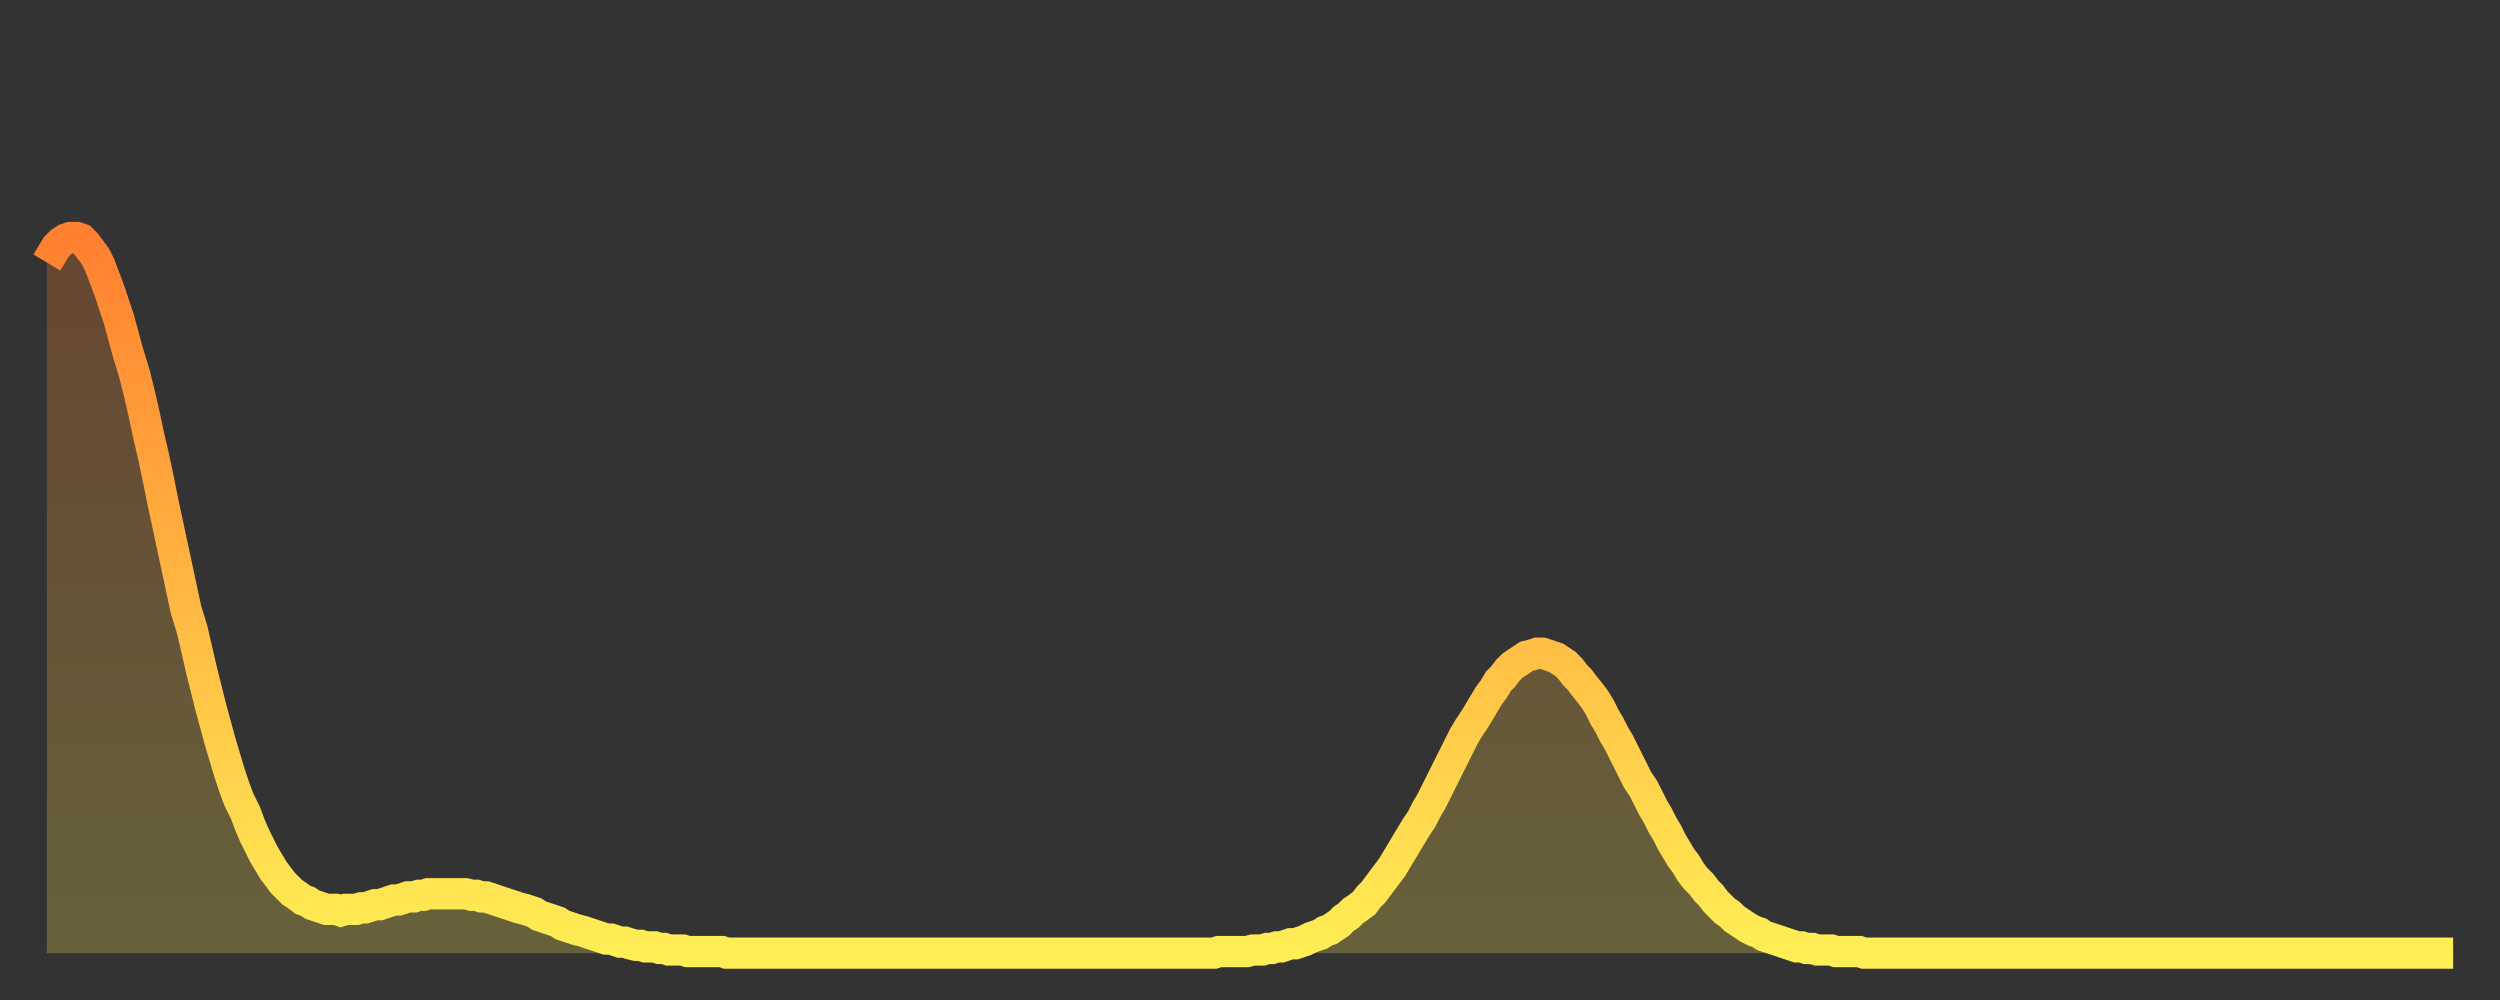 <?xml version="1.0" encoding="utf-8" ?>
<svg baseProfile="full" height="64" version="1.1" width="160" xmlns="http://www.w3.org/2000/svg" xmlns:ev="http://www.w3.org/2001/xml-events" xmlns:xlink="http://www.w3.org/1999/xlink"><rect width="100%" height="100%" fill="#333333" stroke="none"/><defs><linearGradient id="id15796" x1="0" x2="0" y1="0" y2="1"><stop offset="0%" stop-color="#ff8030" /><stop offset="50%" stop-color="#ffb742" /><stop offset="100%" stop-color="#ffee55" /></linearGradient></defs><g transform="translate(3,3)"><g><path d="M 0.0 13.8 0.3 13.3 0.6 12.8 0.9 12.5 1.2 12.3 1.5 12.2 1.9 12.2 2.2 12.3 2.5 12.6 2.8 13.0 3.1 13.4 3.4 14.0 3.7 14.8 4.0 15.6 4.3 16.5 4.6 17.4 4.9 18.5 5.2 19.6 5.6 20.9 5.9 22.1 6.2 23.4 6.5 24.8 6.8 26.1 7.1 27.5 7.4 29.0 7.7 30.4 8.0 31.8 8.3 33.2 8.6 34.6 8.9 36.0 9.3 37.3 9.6 38.6 9.9 39.9 10.2 41.1 10.5 42.3 10.8 43.4 11.1 44.5 11.4 45.5 11.7 46.5 12.0 47.4 12.3 48.2 12.7 49.0 13.0 49.8 13.3 50.5 13.6 51.1 13.9 51.7 14.2 52.2 14.5 52.7 14.8 53.1 15.1 53.5 15.4 53.8 15.7 54.1 16.0 54.3 16.4 54.6 16.7 54.7 17.0 54.9 17.3 55.0 17.6 55.1 17.9 55.2 18.2 55.2 18.5 55.2 18.8 55.3 19.1 55.2 19.4 55.2 19.8 55.2 20.1 55.1 20.4 55.1 20.7 55.0 21.0 54.9 21.3 54.9 21.6 54.8 21.9 54.7 22.2 54.6 22.5 54.6 22.8 54.5 23.1 54.4 23.5 54.4 23.8 54.3 24.1 54.3 24.4 54.2 24.7 54.2 25.0 54.2 25.3 54.2 25.6 54.2 25.9 54.2 26.2 54.2 26.5 54.2 26.8 54.2 27.2 54.3 27.5 54.3 27.8 54.4 28.1 54.4 28.4 54.5 28.7 54.6 29.0 54.7 29.3 54.8 29.6 54.9 29.9 55.0 30.2 55.1 30.6 55.2 30.9 55.3 31.2 55.4 31.5 55.6 31.8 55.7 32.1 55.8 32.4 55.9 32.7 56.0 33.0 56.2 33.3 56.3 33.6 56.4 33.9 56.5 34.3 56.6 34.6 56.7 34.9 56.8 35.2 56.9 35.5 57.0 35.8 57.1 36.1 57.1 36.4 57.2 36.7 57.3 37.0 57.3 37.3 57.4 37.7 57.5 38.0 57.5 38.3 57.6 38.6 57.6 38.9 57.6 39.2 57.7 39.5 57.7 39.8 57.8 40.1 57.8 40.4 57.8 40.7 57.8 41.0 57.9 41.4 57.9 41.7 57.9 42.0 57.9 42.3 57.9 42.6 57.9 42.9 57.9 43.2 57.9 43.5 58.0 43.8 58.0 44.1 58.0 44.4 58.0 44.7 58.0 45.1 58.0 45.4 58.0 45.7 58.0 46.0 58.0 46.3 58.0 46.6 58.0 46.9 58.0 47.2 58.0 47.5 58.0 47.8 58.0 48.1 58.0 48.5 58.0 48.8 58.0 49.1 58.0 49.4 58.0 49.7 58.0 50.0 58.0 50.3 58.0 50.6 58.0 50.9 58.0 51.2 58.0 51.5 58.0 51.8 58.0 52.2 58.0 52.5 58.0 52.8 58.0 53.1 58.0 53.4 58.0 53.7 58.0 54.0 58.0 54.3 58.0 54.6 58.0 54.9 58.0 55.2 58.0 55.6 58.0 55.9 58.0 56.2 58.0 56.5 58.0 56.8 58.0 57.1 58.0 57.4 58.0 57.7 58.0 58.0 58.0 58.3 58.0 58.6 58.0 58.9 58.0 59.3 58.0 59.6 58.0 59.9 58.0 60.2 58.0 60.5 58.0 60.8 58.0 61.1 58.0 61.4 58.0 61.7 58.0 62.0 58.0 62.3 58.0 62.6 58.0 63.0 58.0 63.3 58.0 63.6 58.0 63.9 58.0 64.2 58.0 64.5 58.0 64.8 58.0 65.1 58.0 65.4 58.0 65.7 58.0 66.0 58.0 66.4 58.0 66.7 58.0 67.0 58.0 67.3 58.0 67.6 58.0 67.9 58.0 68.2 58.0 68.5 58.0 68.8 58.0 69.1 58.0 69.4 58.0 69.7 58.0 70.1 58.0 70.4 58.0 70.7 58.0 71.0 58.0 71.3 58.0 71.6 58.0 71.9 58.0 72.2 58.0 72.5 58.0 72.8 58.0 73.1 58.0 73.5 58.0 73.8 58.0 74.1 58.0 74.4 58.0 74.7 58.0 75.0 57.9 75.3 57.9 75.6 57.9 75.9 57.9 76.2 57.9 76.5 57.9 76.8 57.9 77.2 57.8 77.5 57.8 77.8 57.8 78.1 57.7 78.4 57.7 78.7 57.6 79.0 57.6 79.3 57.5 79.6 57.4 79.9 57.4 80.2 57.3 80.5 57.2 80.9 57.0 81.2 56.9 81.5 56.8 81.8 56.6 82.1 56.5 82.4 56.3 82.7 56.1 83.0 55.8 83.3 55.6 83.6 55.3 83.9 55.1 84.3 54.8 84.6 54.4 84.9 54.1 85.2 53.7 85.5 53.3 85.8 52.9 86.1 52.5 86.4 52.0 86.7 51.5 87.0 51.0 87.3 50.5 87.6 50.0 88.0 49.4 88.3 48.8 88.6 48.3 88.9 47.7 89.2 47.1 89.5 46.5 89.8 45.9 90.1 45.3 90.4 44.7 90.7 44.1 91.0 43.6 91.4 43.0 91.7 42.5 92.0 42.0 92.3 41.5 92.6 41.1 92.9 40.6 93.2 40.3 93.5 39.9 93.8 39.6 94.1 39.4 94.4 39.2 94.7 39.0 95.1 38.9 95.4 38.8 95.7 38.8 96.0 38.9 96.3 39.0 96.6 39.1 96.9 39.3 97.2 39.5 97.5 39.8 97.8 40.2 98.1 40.5 98.4 40.9 98.8 41.4 99.1 41.8 99.4 42.3 99.7 42.9 100.0 43.4 100.3 44.0 100.6 44.5 100.9 45.1 101.2 45.7 101.5 46.3 101.8 46.9 102.2 47.5 102.5 48.1 102.8 48.7 103.1 49.2 103.4 49.8 103.7 50.3 104.0 50.9 104.3 51.4 104.6 51.9 104.9 52.3 105.2 52.8 105.5 53.2 105.9 53.6 106.2 54.0 106.5 54.3 106.8 54.7 107.1 55.0 107.4 55.3 107.7 55.5 108.0 55.8 108.3 56.0 108.6 56.2 108.9 56.4 109.3 56.6 109.6 56.7 109.9 56.9 110.2 57.0 110.5 57.1 110.8 57.2 111.1 57.3 111.4 57.4 111.7 57.5 112.0 57.6 112.3 57.6 112.6 57.7 113.0 57.7 113.3 57.8 113.6 57.8 113.9 57.8 114.2 57.8 114.5 57.9 114.8 57.9 115.1 57.9 115.4 57.9 115.7 57.9 116.0 57.9 116.3 58.0 116.7 58.0 117.0 58.0 117.3 58.0 117.6 58.0 117.9 58.0 118.2 58.0 118.5 58.0 118.8 58.0 119.1 58.0 119.4 58.0 119.7 58.0 120.1 58.0 120.4 58.0 120.7 58.0 121.0 58.0 121.3 58.0 121.6 58.0 121.9 58.0 122.2 58.0 122.5 58.0 122.8 58.0 123.1 58.0 123.4 58.0 123.8 58.0 124.1 58.0 124.4 58.0 124.7 58.0 125.0 58.0 125.3 58.0 125.6 58.0 125.9 58.0 126.2 58.0 126.5 58.0 126.8 58.0 127.2 58.0 127.5 58.0 127.8 58.0 128.1 58.0 128.4 58.0 128.7 58.0 129.0 58.0 129.3 58.0 129.6 58.0 129.9 58.0 130.2 58.0 130.5 58.0 130.9 58.0 131.2 58.0 131.5 58.0 131.8 58.0 132.1 58.0 132.4 58.0 132.7 58.0 133.0 58.0 133.3 58.0 133.6 58.0 133.9 58.0 134.2 58.0 134.6 58.0 134.9 58.0 135.2 58.0 135.5 58.0 135.8 58.0 136.1 58.0 136.4 58.0 136.7 58.0 137.0 58.0 137.3 58.0 137.6 58.0 138.0 58.0 138.3 58.0 138.6 58.0 138.9 58.0 139.2 58.0 139.5 58.0 139.8 58.0 140.1 58.0 140.4 58.0 140.7 58.0 141.0 58.0 141.3 58.0 141.7 58.0 142.0 58.0 142.3 58.0 142.6 58.0 142.9 58.0 143.2 58.0 143.5 58.0 143.8 58.0 144.1 58.0 144.4 58.0 144.7 58.0 145.1 58.0 145.4 58.0 145.7 58.0 146.0 58.0 146.3 58.0 146.6 58.0 146.9 58.0 147.2 58.0 147.5 58.0 147.8 58.0 148.1 58.0 148.4 58.0 148.8 58.0 149.1 58.0 149.4 58.0 149.7 58.0 150.0 58.0 150.3 58.0 150.6 58.0 150.9 58.0 151.2 58.0 151.5 58.0 151.8 58.0 152.1 58.0 152.5 58.0 152.8 58.0 153.1 58.0 153.4 58.0 153.7 58.0 154.0 58.0" fill="none" id="graph-curve" opacity="1" stroke="url(#id15796)" stroke-width="2" /><path d="M 0 58 L 0.0 13.8 0.3 13.3 0.6 12.8 0.9 12.5 1.2 12.3 1.5 12.2 1.9 12.2 2.2 12.3 2.5 12.6 2.8 13.0 3.1 13.4 3.4 14.0 3.7 14.8 4.0 15.6 4.3 16.5 4.6 17.4 4.9 18.5 5.2 19.6 5.6 20.9 5.9 22.1 6.2 23.4 6.5 24.8 6.8 26.1 7.1 27.5 7.4 29.0 7.7 30.4 8.0 31.8 8.3 33.2 8.6 34.6 8.9 36.0 9.3 37.3 9.6 38.6 9.9 39.9 10.2 41.1 10.5 42.3 10.8 43.4 11.1 44.5 11.4 45.5 11.7 46.5 12.0 47.4 12.3 48.2 12.7 49.0 13.0 49.8 13.3 50.5 13.6 51.1 13.9 51.7 14.2 52.2 14.5 52.7 14.8 53.1 15.1 53.5 15.4 53.8 15.7 54.1 16.0 54.3 16.4 54.6 16.7 54.7 17.0 54.9 17.3 55.0 17.6 55.1 17.9 55.2 18.2 55.2 18.5 55.2 18.8 55.3 19.1 55.2 19.4 55.2 19.8 55.2 20.1 55.1 20.4 55.1 20.7 55.0 21.0 54.9 21.3 54.9 21.6 54.8 21.9 54.7 22.2 54.6 22.5 54.6 22.8 54.5 23.1 54.4 23.5 54.4 23.8 54.3 24.1 54.3 24.4 54.2 24.7 54.2 25.0 54.2 25.3 54.2 25.6 54.2 25.9 54.2 26.2 54.2 26.5 54.2 26.8 54.2 27.2 54.3 27.5 54.3 27.8 54.4 28.1 54.4 28.4 54.5 28.7 54.6 29.0 54.7 29.3 54.8 29.6 54.9 29.9 55.0 30.2 55.1 30.6 55.2 30.9 55.3 31.2 55.4 31.5 55.6 31.8 55.7 32.1 55.8 32.4 55.9 32.7 56.0 33.0 56.2 33.3 56.3 33.6 56.4 33.9 56.5 34.3 56.6 34.6 56.7 34.9 56.8 35.2 56.9 35.5 57.0 35.8 57.1 36.1 57.1 36.4 57.2 36.7 57.3 37.0 57.3 37.3 57.4 37.7 57.5 38.0 57.5 38.3 57.6 38.6 57.6 38.9 57.6 39.2 57.7 39.5 57.7 39.8 57.8 40.1 57.8 40.4 57.8 40.7 57.8 41.0 57.9 41.4 57.9 41.7 57.9 42.0 57.9 42.3 57.9 42.6 57.9 42.9 57.9 43.2 57.9 43.5 58.0 43.8 58.0 44.1 58.0 44.4 58.0 44.7 58.0 45.1 58.0 45.4 58.0 45.7 58.0 46.0 58.0 46.3 58.0 46.6 58.0 46.9 58.0 47.2 58.0 47.5 58.0 47.8 58.0 48.1 58.0 48.5 58.0 48.8 58.0 49.1 58.0 49.4 58.0 49.7 58.0 50.0 58.0 50.3 58.0 50.6 58.0 50.9 58.0 51.2 58.0 51.5 58.0 51.8 58.0 52.2 58.0 52.5 58.0 52.8 58.0 53.1 58.0 53.4 58.0 53.7 58.0 54.0 58.0 54.3 58.0 54.6 58.0 54.9 58.0 55.2 58.0 55.6 58.0 55.9 58.0 56.2 58.0 56.5 58.0 56.8 58.0 57.1 58.0 57.4 58.0 57.7 58.0 58.0 58.0 58.3 58.0 58.6 58.0 58.9 58.0 59.3 58.0 59.6 58.0 59.9 58.0 60.2 58.0 60.5 58.0 60.8 58.0 61.1 58.0 61.4 58.0 61.7 58.0 62.0 58.0 62.3 58.0 62.6 58.0 63.0 58.0 63.3 58.0 63.6 58.0 63.9 58.0 64.2 58.0 64.5 58.0 64.8 58.0 65.1 58.0 65.4 58.0 65.7 58.0 66.0 58.0 66.4 58.0 66.7 58.0 67.0 58.0 67.3 58.0 67.6 58.0 67.9 58.0 68.2 58.0 68.5 58.0 68.8 58.0 69.1 58.0 69.4 58.0 69.7 58.0 70.1 58.0 70.4 58.0 70.7 58.0 71.0 58.0 71.3 58.0 71.6 58.0 71.9 58.0 72.2 58.0 72.5 58.0 72.8 58.0 73.1 58.0 73.5 58.0 73.8 58.0 74.1 58.0 74.4 58.0 74.7 58.0 75.0 57.9 75.3 57.9 75.6 57.9 75.9 57.9 76.2 57.9 76.5 57.9 76.8 57.9 77.2 57.8 77.5 57.8 77.8 57.8 78.1 57.7 78.4 57.7 78.7 57.6 79.0 57.6 79.3 57.5 79.6 57.4 79.9 57.4 80.2 57.3 80.5 57.2 80.9 57.0 81.2 56.9 81.5 56.8 81.8 56.6 82.1 56.5 82.4 56.3 82.7 56.1 83.0 55.8 83.3 55.6 83.6 55.3 83.9 55.1 84.3 54.8 84.6 54.4 84.9 54.1 85.2 53.7 85.5 53.3 85.8 52.9 86.1 52.5 86.4 52.0 86.7 51.5 87.0 51.0 87.3 50.5 87.6 50.0 88.0 49.4 88.3 48.8 88.6 48.3 88.9 47.7 89.2 47.1 89.5 46.5 89.8 45.9 90.1 45.3 90.4 44.7 90.7 44.1 91.0 43.6 91.4 43.0 91.7 42.5 92.0 42.0 92.3 41.5 92.6 41.1 92.9 40.6 93.2 40.3 93.5 39.9 93.8 39.6 94.1 39.4 94.4 39.2 94.7 39.0 95.1 38.9 95.4 38.8 95.7 38.8 96.0 38.9 96.3 39.0 96.6 39.1 96.9 39.3 97.2 39.5 97.5 39.8 97.8 40.2 98.1 40.5 98.4 40.9 98.8 41.4 99.1 41.8 99.4 42.3 99.7 42.9 100.0 43.4 100.3 44.0 100.6 44.5 100.9 45.1 101.2 45.7 101.5 46.3 101.8 46.9 102.2 47.5 102.5 48.1 102.8 48.7 103.1 49.2 103.4 49.8 103.7 50.3 104.0 50.9 104.3 51.4 104.6 51.9 104.9 52.3 105.2 52.8 105.5 53.2 105.9 53.6 106.2 54.0 106.5 54.3 106.8 54.7 107.1 55.0 107.4 55.3 107.7 55.5 108.0 55.8 108.3 56.0 108.6 56.2 108.9 56.4 109.3 56.6 109.6 56.7 109.9 56.9 110.2 57.0 110.5 57.1 110.8 57.2 111.1 57.3 111.4 57.4 111.7 57.5 112.0 57.6 112.3 57.6 112.6 57.7 113.0 57.7 113.3 57.8 113.6 57.8 113.9 57.8 114.2 57.8 114.5 57.9 114.8 57.9 115.1 57.9 115.4 57.9 115.7 57.9 116.0 57.9 116.3 58.0 116.7 58.0 117.0 58.0 117.3 58.0 117.6 58.0 117.9 58.0 118.2 58.0 118.5 58.0 118.8 58.0 119.1 58.0 119.4 58.0 119.7 58.0 120.1 58.0 120.4 58.0 120.7 58.0 121.0 58.0 121.3 58.0 121.6 58.0 121.9 58.0 122.2 58.0 122.5 58.0 122.8 58.0 123.1 58.0 123.4 58.0 123.8 58.0 124.1 58.0 124.4 58.0 124.7 58.0 125.0 58.0 125.3 58.0 125.6 58.0 125.9 58.0 126.2 58.0 126.5 58.0 126.8 58.0 127.2 58.0 127.5 58.0 127.8 58.0 128.1 58.0 128.4 58.0 128.7 58.0 129.0 58.0 129.3 58.0 129.6 58.0 129.9 58.0 130.2 58.0 130.5 58.0 130.9 58.0 131.2 58.0 131.5 58.0 131.8 58.0 132.1 58.0 132.4 58.0 132.7 58.0 133.0 58.0 133.3 58.0 133.6 58.0 133.9 58.0 134.2 58.0 134.6 58.0 134.9 58.0 135.2 58.0 135.5 58.0 135.8 58.0 136.1 58.0 136.4 58.0 136.7 58.0 137.0 58.0 137.3 58.0 137.6 58.0 138.0 58.0 138.3 58.0 138.6 58.0 138.9 58.0 139.2 58.0 139.5 58.0 139.8 58.0 140.1 58.0 140.4 58.0 140.7 58.0 141.0 58.0 141.3 58.0 141.7 58.0 142.0 58.0 142.3 58.0 142.6 58.0 142.9 58.0 143.2 58.0 143.5 58.0 143.8 58.0 144.1 58.0 144.4 58.0 144.7 58.0 145.1 58.0 145.4 58.0 145.7 58.0 146.0 58.0 146.3 58.0 146.6 58.0 146.9 58.0 147.2 58.0 147.5 58.0 147.8 58.0 148.1 58.0 148.4 58.0 148.8 58.0 149.1 58.0 149.4 58.0 149.7 58.0 150.0 58.0 150.3 58.0 150.6 58.0 150.9 58.0 151.2 58.0 151.5 58.0 151.8 58.0 152.1 58.0 152.5 58.0 152.8 58.0 153.1 58.0 153.4 58.0 153.7 58.0 154.0 58.0 154 58" fill="url(#id15796)" fill-opacity=".25" id="graph-shadow" /></g></g></svg>